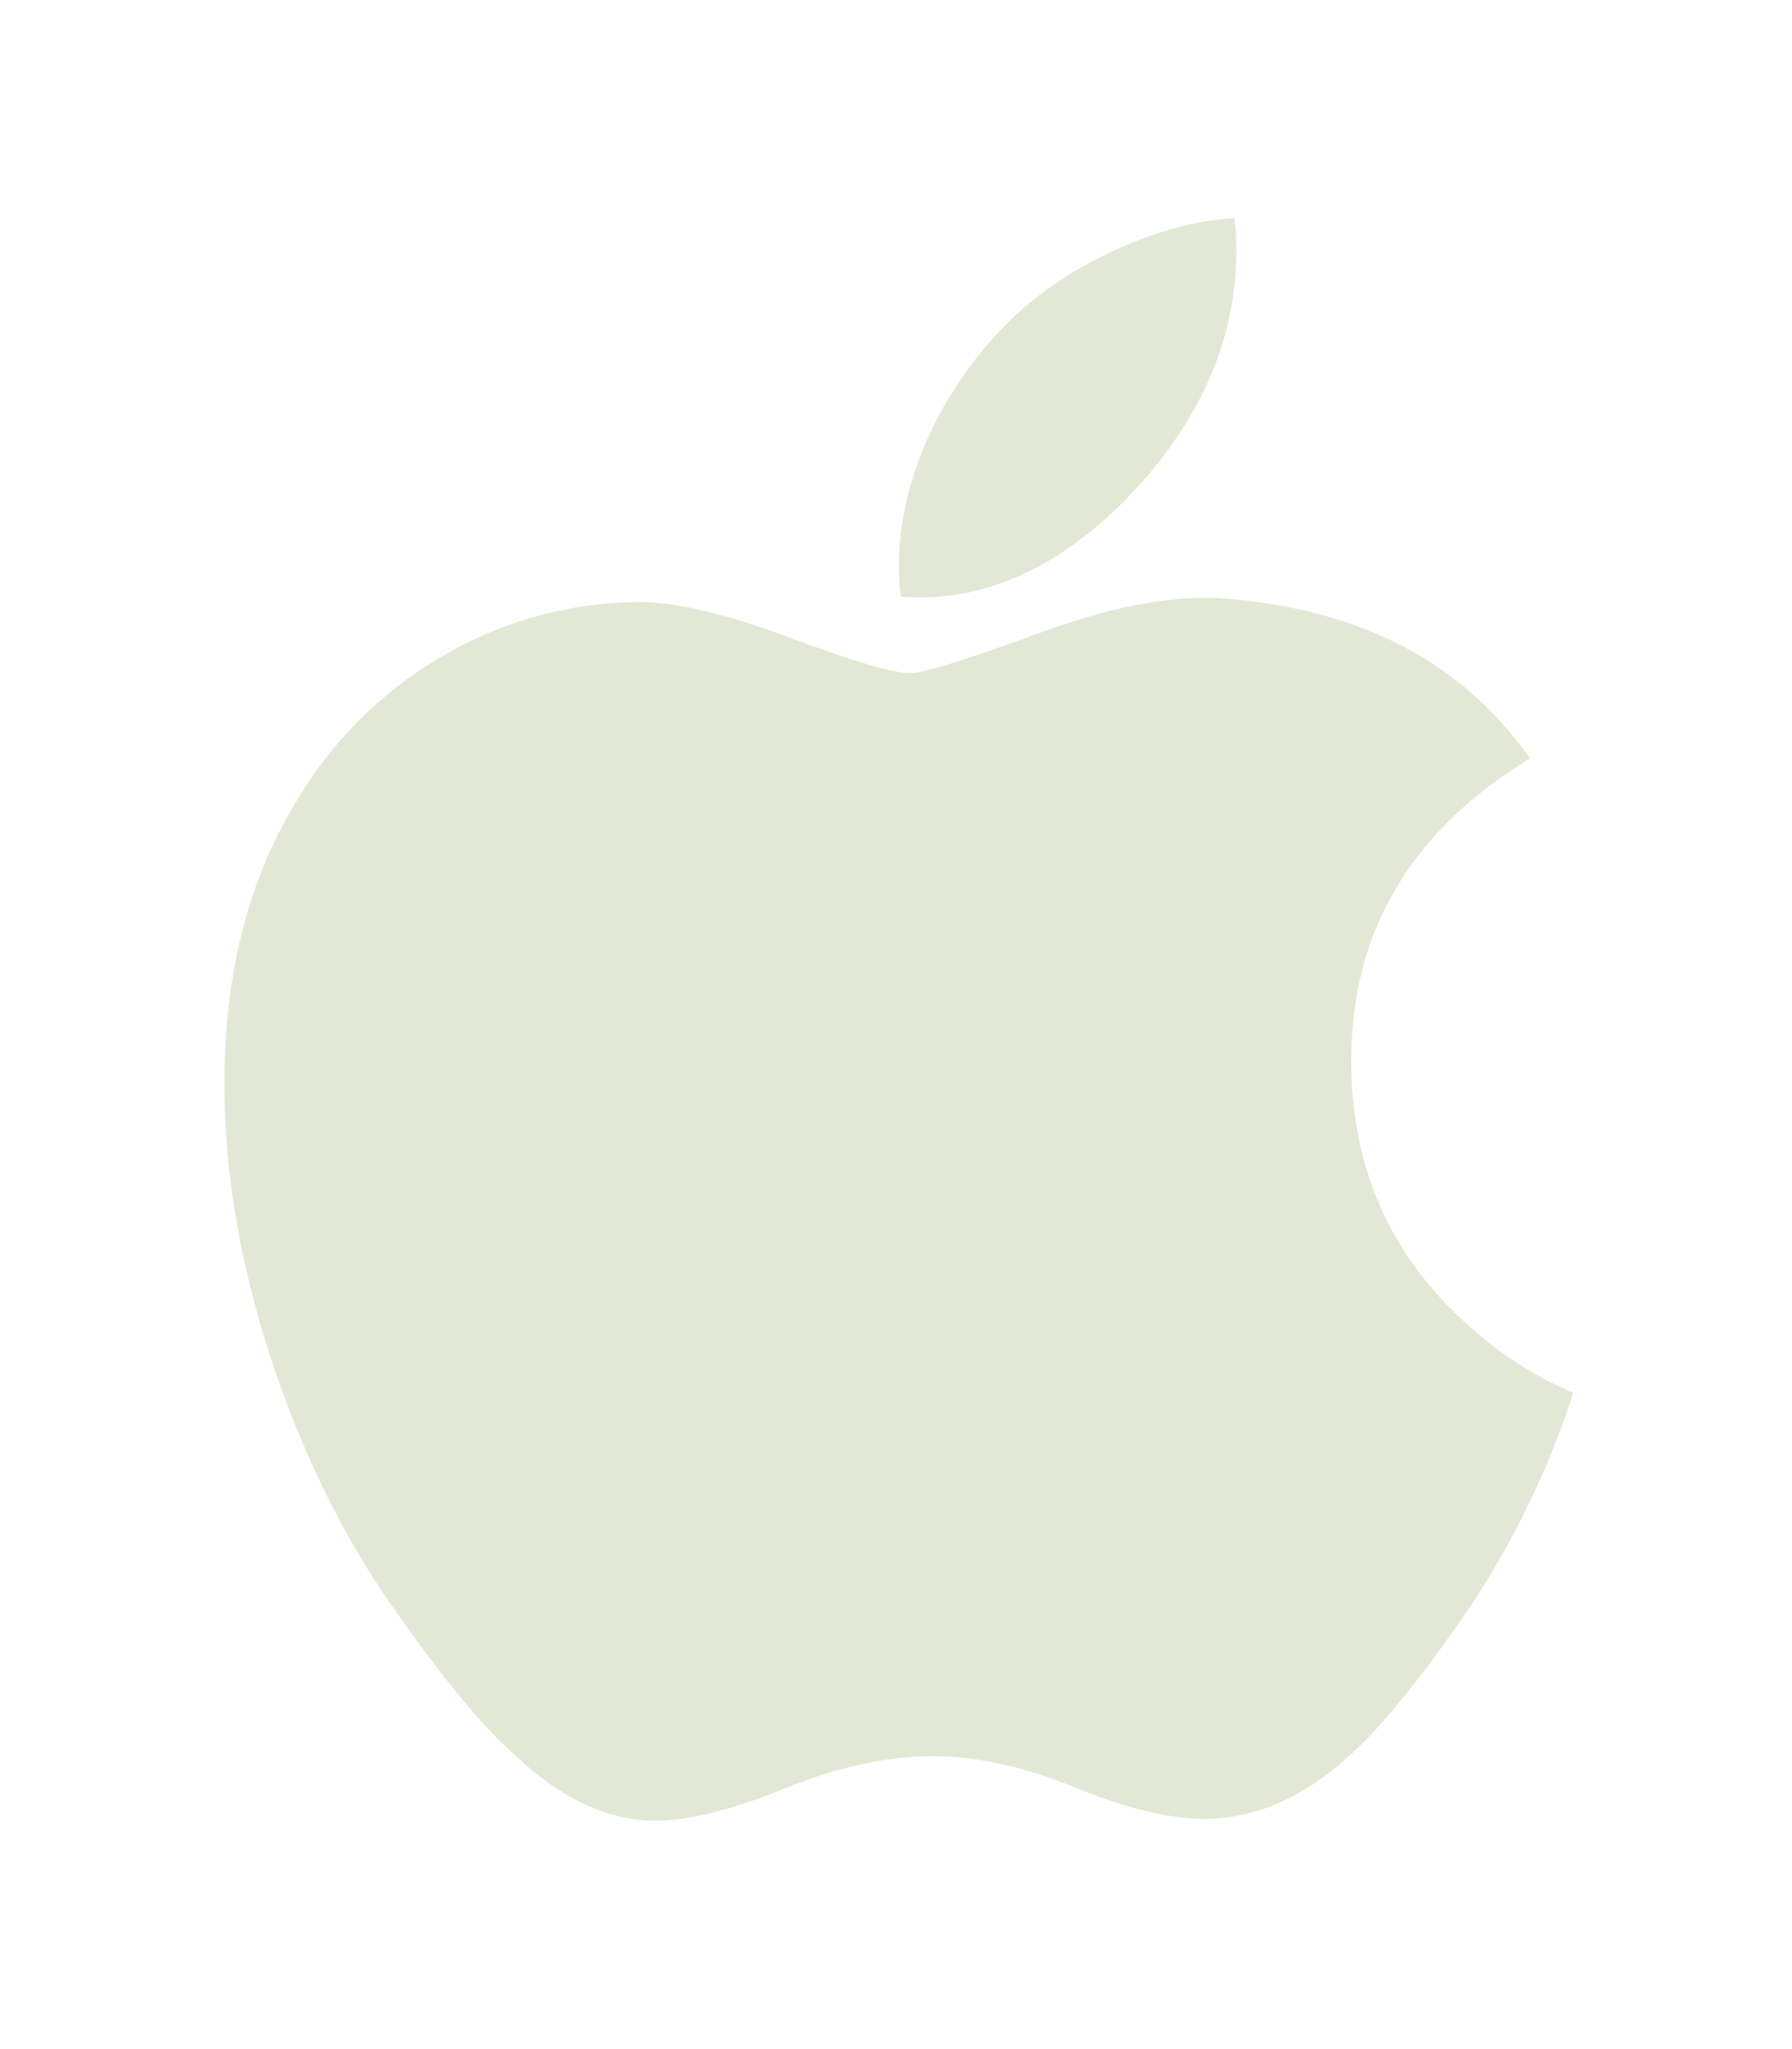 <?xml version="1.0" encoding="utf-8"?>
<!-- Generator: Adobe Illustrator 23.0.3, SVG Export Plug-In . SVG Version: 6.00 Build 0)  -->
<svg version="1.1" id="Layer_1" xmlns="http://www.w3.org/2000/svg" xmlns:xlink="http://www.w3.org/1999/xlink" x="0px" y="0px"
	 viewBox="0 0 448 512" style="enable-background:new 0 0 448 512;" xml:space="preserve">
<style type="text/css">
	.st0{clip-path:url(#SVGID_2_);fill:#E3E8D6;}
</style>
<g>
	<defs>
		<rect id="SVGID_1_" x="56.2" y="54.5" width="337.2" height="400.4"/>
	</defs>
	<clipPath id="SVGID_2_">
		<use xlink:href="#SVGID_1_"  style="overflow:visible;"/>
	</clipPath>
	<path class="st0" d="M386.4,366.6c-6.1,14-13.2,26.9-21.5,38.7c-11.3,16.1-20.6,27.3-27.7,33.5c-11.1,10.2-22.9,15.4-35.6,15.7
		c-9.1,0-20.1-2.6-32.9-7.9c-12.8-5.2-24.7-7.8-35.4-7.8c-11.3,0-23.5,2.6-36.4,7.8c-13,5.3-23.5,8-31.5,8.3
		c-12.2,0.5-24.3-4.8-36.4-16.1c-7.7-6.7-17.4-18.3-29-34.7C87.3,386.6,77,366.3,69,343.2c-8.6-25-12.9-49.2-12.9-72.6
		c0-26.8,5.8-50,17.4-69.4c9.1-15.6,21.3-27.9,36.5-36.9c15.2-9,31.6-13.6,49.3-13.9c9.7,0,22.4,3,38.1,8.9
		c15.7,5.9,25.8,8.9,30.2,8.9c3.3,0,14.5-3.5,33.5-10.5c18-6.5,33.2-9.2,45.6-8.1c33.7,2.7,59,16,75.8,39.9
		c-30.1,18.3-45,43.8-44.7,76.6c0.3,25.6,9.5,46.8,27.8,63.7c8.3,7.8,17.5,13.9,27.7,18.2C391.2,354.5,388.9,360.7,386.4,366.6
		 M309.1,62.5c0,20-7.3,38.7-21.9,56c-17.6,20.6-38.9,32.5-62,30.6c-0.3-2.4-0.5-4.9-0.5-7.6c0-19.2,8.4-39.8,23.2-56.6
		c7.4-8.5,16.9-15.6,28.3-21.2c11.4-5.6,22.2-8.6,32.4-9.2C309,57.2,309.1,59.9,309.1,62.5z"/>
</g>
</svg>
